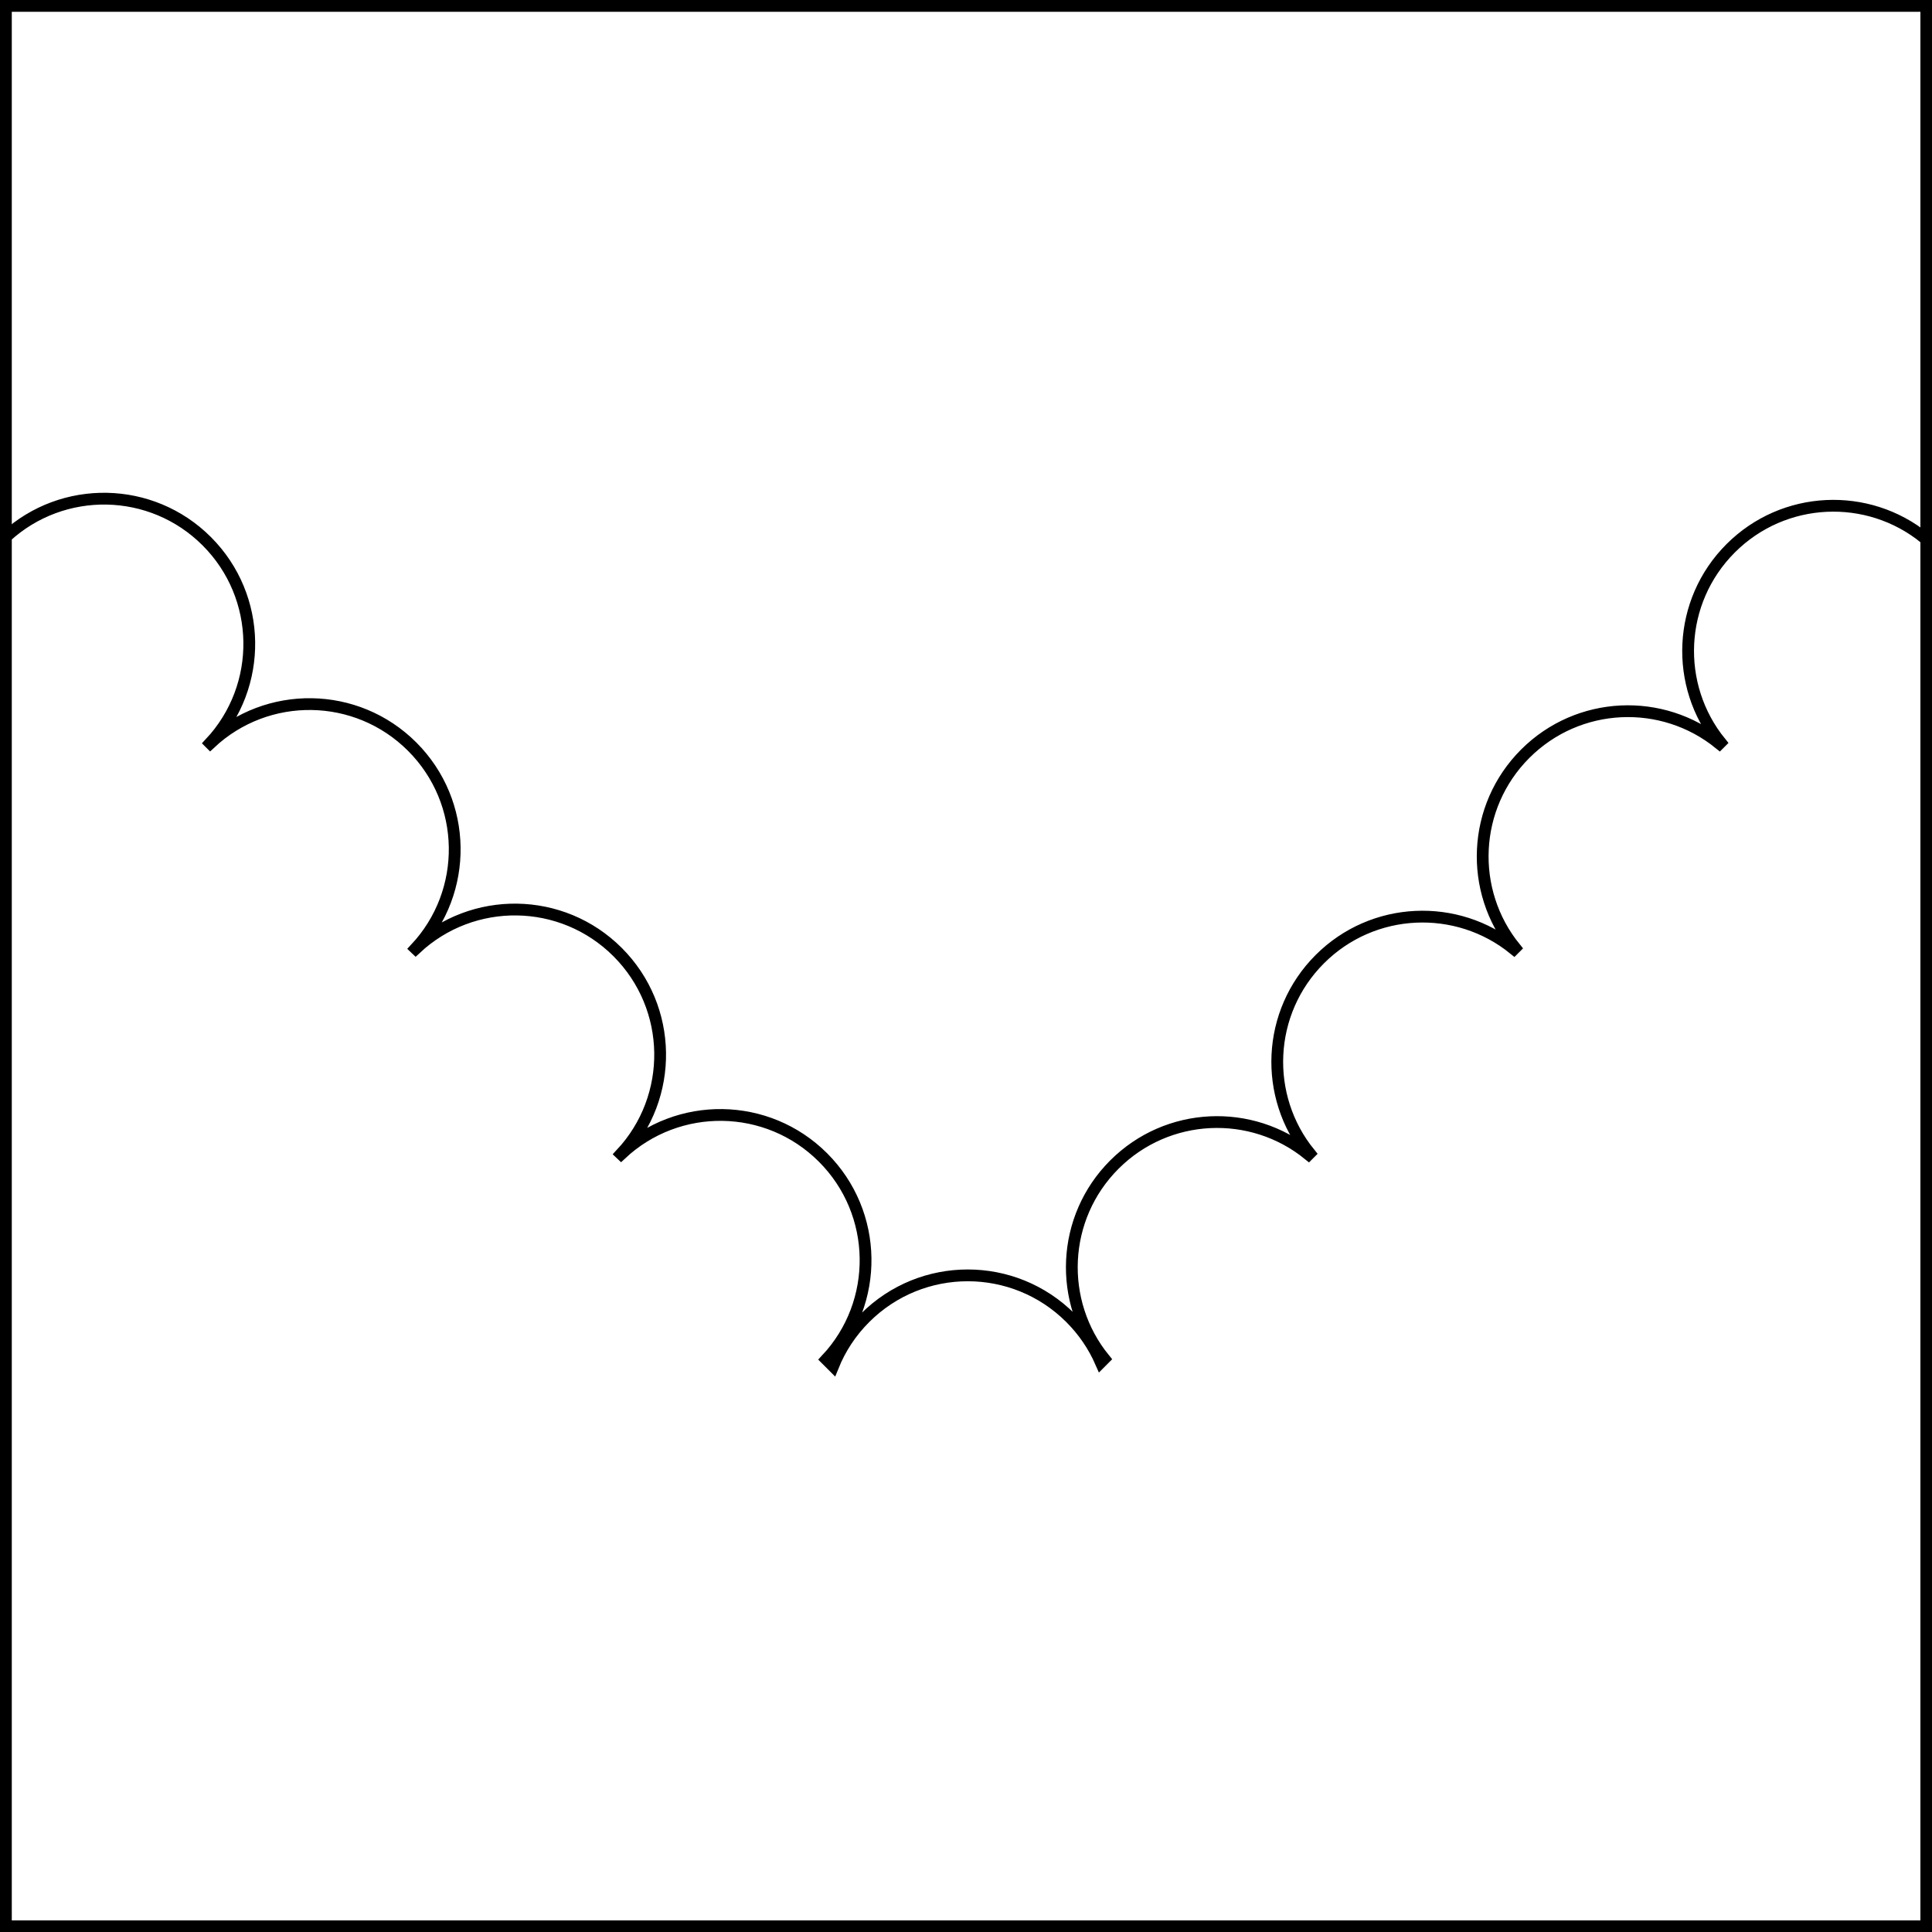 <?xml version="1.0" encoding="UTF-8" standalone="no"?>
<!DOCTYPE svg PUBLIC "-//W3C//DTD SVG 1.1//EN" "http://www.w3.org/Graphics/SVG/1.1/DTD/svg11.dtd">
<svg xmlns="http://www.w3.org/2000/svg" xmlns:xl="http://www.w3.org/1999/xlink" xmlns:dc="http://purl.org/dc/elements/1.1/" version="1.1" viewBox="425.5 65.5 327.938 327.938" width="327.938" height="327.938">
  <rect x="425.5" y="65.5" width="327.938" height="327.938" fill="#808080" stroke="none"/>
  <defs>
    <clipPath id="artboard_clip_path">
      <path d="M 425.5 65.5 L 753.438 65.5 L 753.438 393.438 L 425.5 393.438 Z"/>
    </clipPath>
  </defs>
  <g id="Per_Chevron_Inverted_Invected" fill-opacity="1" stroke-opacity="1" stroke="none" fill="none" stroke-dasharray="none">
    <title>Per Chevron Inverted Invected</title>
    <g id="Fields_Master_layer" clip-path="url(#artboard_clip_path)">
      <title>Master layer</title>
      <g id="Graphic_4">
        <rect x="426.5" y="66.5" width="325.969" height="325.969" fill="#FFFFFF"/>
        <rect x="426.5" y="66.5" width="325.969" height="325.969" stroke="black" stroke-linecap="round" stroke-linejoin="miter" stroke-width="2"/>
      </g>
    </g>
    <g id="Per_Chevron_Inverted_Invected_Layer_3" clip-path="url(#artboard_clip_path)">
      <title>Layer 3</title>
      <g id="Graphic_5">
        <path d="M 401.608 175.974 L 400.759 176.823 C 390.077 168.136 374.338 168.767 364.39 178.715 C 354.441 188.664 353.81 204.402 362.498 215.085 L 362.293 215.289 C 351.611 206.602 335.873 207.232 325.924 217.181 C 315.975 227.13 315.345 242.868 324.032 253.551 L 323.828 253.755 C 313.145 245.067 297.407 245.698 287.458 255.647 C 277.51 265.595 276.879 281.334 285.566 292.016 L 285.362 292.221 C 274.679 283.533 258.941 284.164 248.993 294.112 C 239.044 304.061 238.413 319.799 247.101 330.482 L 246.458 331.125 C 245.137 328.11 243.242 325.286 240.775 322.818 C 230.153 312.196 212.931 312.196 202.309 322.818 C 199.646 325.482 197.65 328.56 196.322 331.845 L 195.074 330.597 C 205.06 319.934 204.85 303.192 194.442 292.785 C 184.035 282.378 167.293 282.167 156.63 292.153 L 156.609 292.132 C 166.594 281.468 166.384 264.726 155.977 254.319 C 145.57 243.912 128.828 243.701 118.164 253.687 L 118.164 253.687 L 118.143 253.666 C 128.129 243.002 127.918 226.26 117.511 215.853 C 107.104 205.446 90.362 205.236 79.698 215.221 L 79.677 215.2 C 89.663 204.537 89.452 187.795 79.045 177.388 C 68.638 166.981 51.896 166.77 41.233 176.756 L 39.414 174.937 C 39.416 186.154 39.417 198.328 39.417 211.5 C 39.417 314.5 124.448 433.667 220.39 500.698 C 316.267 433.667 401.611 314 401.611 211.5 C 401.611 198.739 401.61 186.909 401.608 175.974 Z" fill="#FFFFFF"/>
        <path d="M 401.608 175.974 L 400.759 176.823 C 390.077 168.136 374.338 168.767 364.39 178.715 C 354.441 188.664 353.81 204.402 362.498 215.085 L 362.293 215.289 C 351.611 206.602 335.873 207.232 325.924 217.181 C 315.975 227.13 315.345 242.868 324.032 253.551 L 323.828 253.755 C 313.145 245.067 297.407 245.698 287.458 255.647 C 277.51 265.595 276.879 281.334 285.566 292.016 L 285.362 292.221 C 274.679 283.533 258.941 284.164 248.993 294.112 C 239.044 304.061 238.413 319.799 247.101 330.482 L 246.458 331.125 C 245.137 328.11 243.242 325.286 240.775 322.818 C 230.153 312.196 212.931 312.196 202.309 322.818 C 199.646 325.482 197.65 328.56 196.322 331.845 L 195.074 330.597 C 205.06 319.934 204.85 303.192 194.442 292.785 C 184.035 282.378 167.293 282.167 156.63 292.153 L 156.609 292.132 C 166.594 281.468 166.384 264.726 155.977 254.319 C 145.57 243.912 128.828 243.701 118.164 253.687 L 118.164 253.687 L 118.143 253.666 C 128.129 243.002 127.918 226.26 117.511 215.853 C 107.104 205.446 90.362 205.236 79.698 215.221 L 79.677 215.2 C 89.663 204.537 89.452 187.795 79.045 177.388 C 68.638 166.981 51.896 166.77 41.233 176.756 L 39.414 174.937 C 39.416 186.154 39.417 198.328 39.417 211.5 C 39.417 314.5 124.448 433.667 220.39 500.698 C 316.267 433.667 401.611 314 401.611 211.5 C 401.611 198.739 401.61 186.909 401.608 175.974 Z" stroke="black" stroke-linecap="round" stroke-linejoin="miter" stroke-width="2"/>
      </g>
      <g id="Graphic_3">
        <path d="M 752.469 156.617 L 752.232 156.854 C 742.548 148.979 728.281 149.551 719.262 158.569 C 710.243 167.588 709.672 181.855 717.547 191.539 L 717.362 191.724 C 707.678 183.849 693.411 184.421 684.392 193.439 C 675.373 202.458 674.802 216.725 682.677 226.409 L 682.492 226.594 C 672.808 218.719 658.541 219.291 649.522 228.309 C 640.503 237.328 639.932 251.595 647.807 261.279 L 647.622 261.464 C 637.938 253.589 623.671 254.161 614.652 263.179 C 605.634 272.198 605.062 286.465 612.937 296.149 L 612.355 296.732 C 611.157 293.999 609.439 291.439 607.202 289.202 C 597.573 279.573 581.962 279.573 572.333 289.202 C 569.918 291.616 568.109 294.407 566.906 297.385 L 565.774 296.253 C 574.827 286.587 574.636 271.41 565.201 261.976 C 555.767 252.541 540.59 252.35 530.924 261.403 L 530.904 261.384 C 539.957 251.717 539.766 236.54 530.332 227.106 C 520.897 217.671 505.72 217.481 496.054 226.533 L 496.054 226.533 L 496.034 226.514 C 505.087 216.847 504.896 201.67 495.462 192.236 C 486.027 182.802 470.85 182.611 461.184 191.663 L 461.165 191.644 C 470.217 181.977 470.026 166.8 460.592 157.366 C 451.218 147.992 436.174 147.744 426.5 156.62 L 426.5 392.469 L 752.469 392.469 Z" fill="#FFFFFF"/>
        <path d="M 752.469 156.617 L 752.232 156.854 C 742.548 148.979 728.281 149.551 719.262 158.569 C 710.243 167.588 709.672 181.855 717.547 191.539 L 717.362 191.724 C 707.678 183.849 693.411 184.421 684.392 193.439 C 675.373 202.458 674.802 216.725 682.677 226.409 L 682.492 226.594 C 672.808 218.719 658.541 219.291 649.522 228.309 C 640.503 237.328 639.932 251.595 647.807 261.279 L 647.622 261.464 C 637.938 253.589 623.671 254.161 614.652 263.179 C 605.634 272.198 605.062 286.465 612.937 296.149 L 612.355 296.732 C 611.157 293.999 609.439 291.439 607.202 289.202 C 597.573 279.573 581.962 279.573 572.333 289.202 C 569.918 291.616 568.109 294.407 566.906 297.385 L 565.774 296.253 C 574.827 286.587 574.636 271.41 565.201 261.976 C 555.767 252.541 540.59 252.35 530.924 261.403 L 530.904 261.384 C 539.957 251.717 539.766 236.54 530.332 227.106 C 520.897 217.671 505.72 217.481 496.054 226.533 L 496.054 226.533 L 496.034 226.514 C 505.087 216.847 504.896 201.67 495.462 192.236 C 486.027 182.802 470.85 182.611 461.184 191.663 L 461.165 191.644 C 470.217 181.977 470.026 166.8 460.592 157.366 C 451.218 147.992 436.174 147.744 426.5 156.62 L 426.5 392.469 L 752.469 392.469 Z" stroke="black" stroke-linecap="round" stroke-linejoin="miter" stroke-width="2"/>
      </g>
    </g>
  </g>
</svg>
